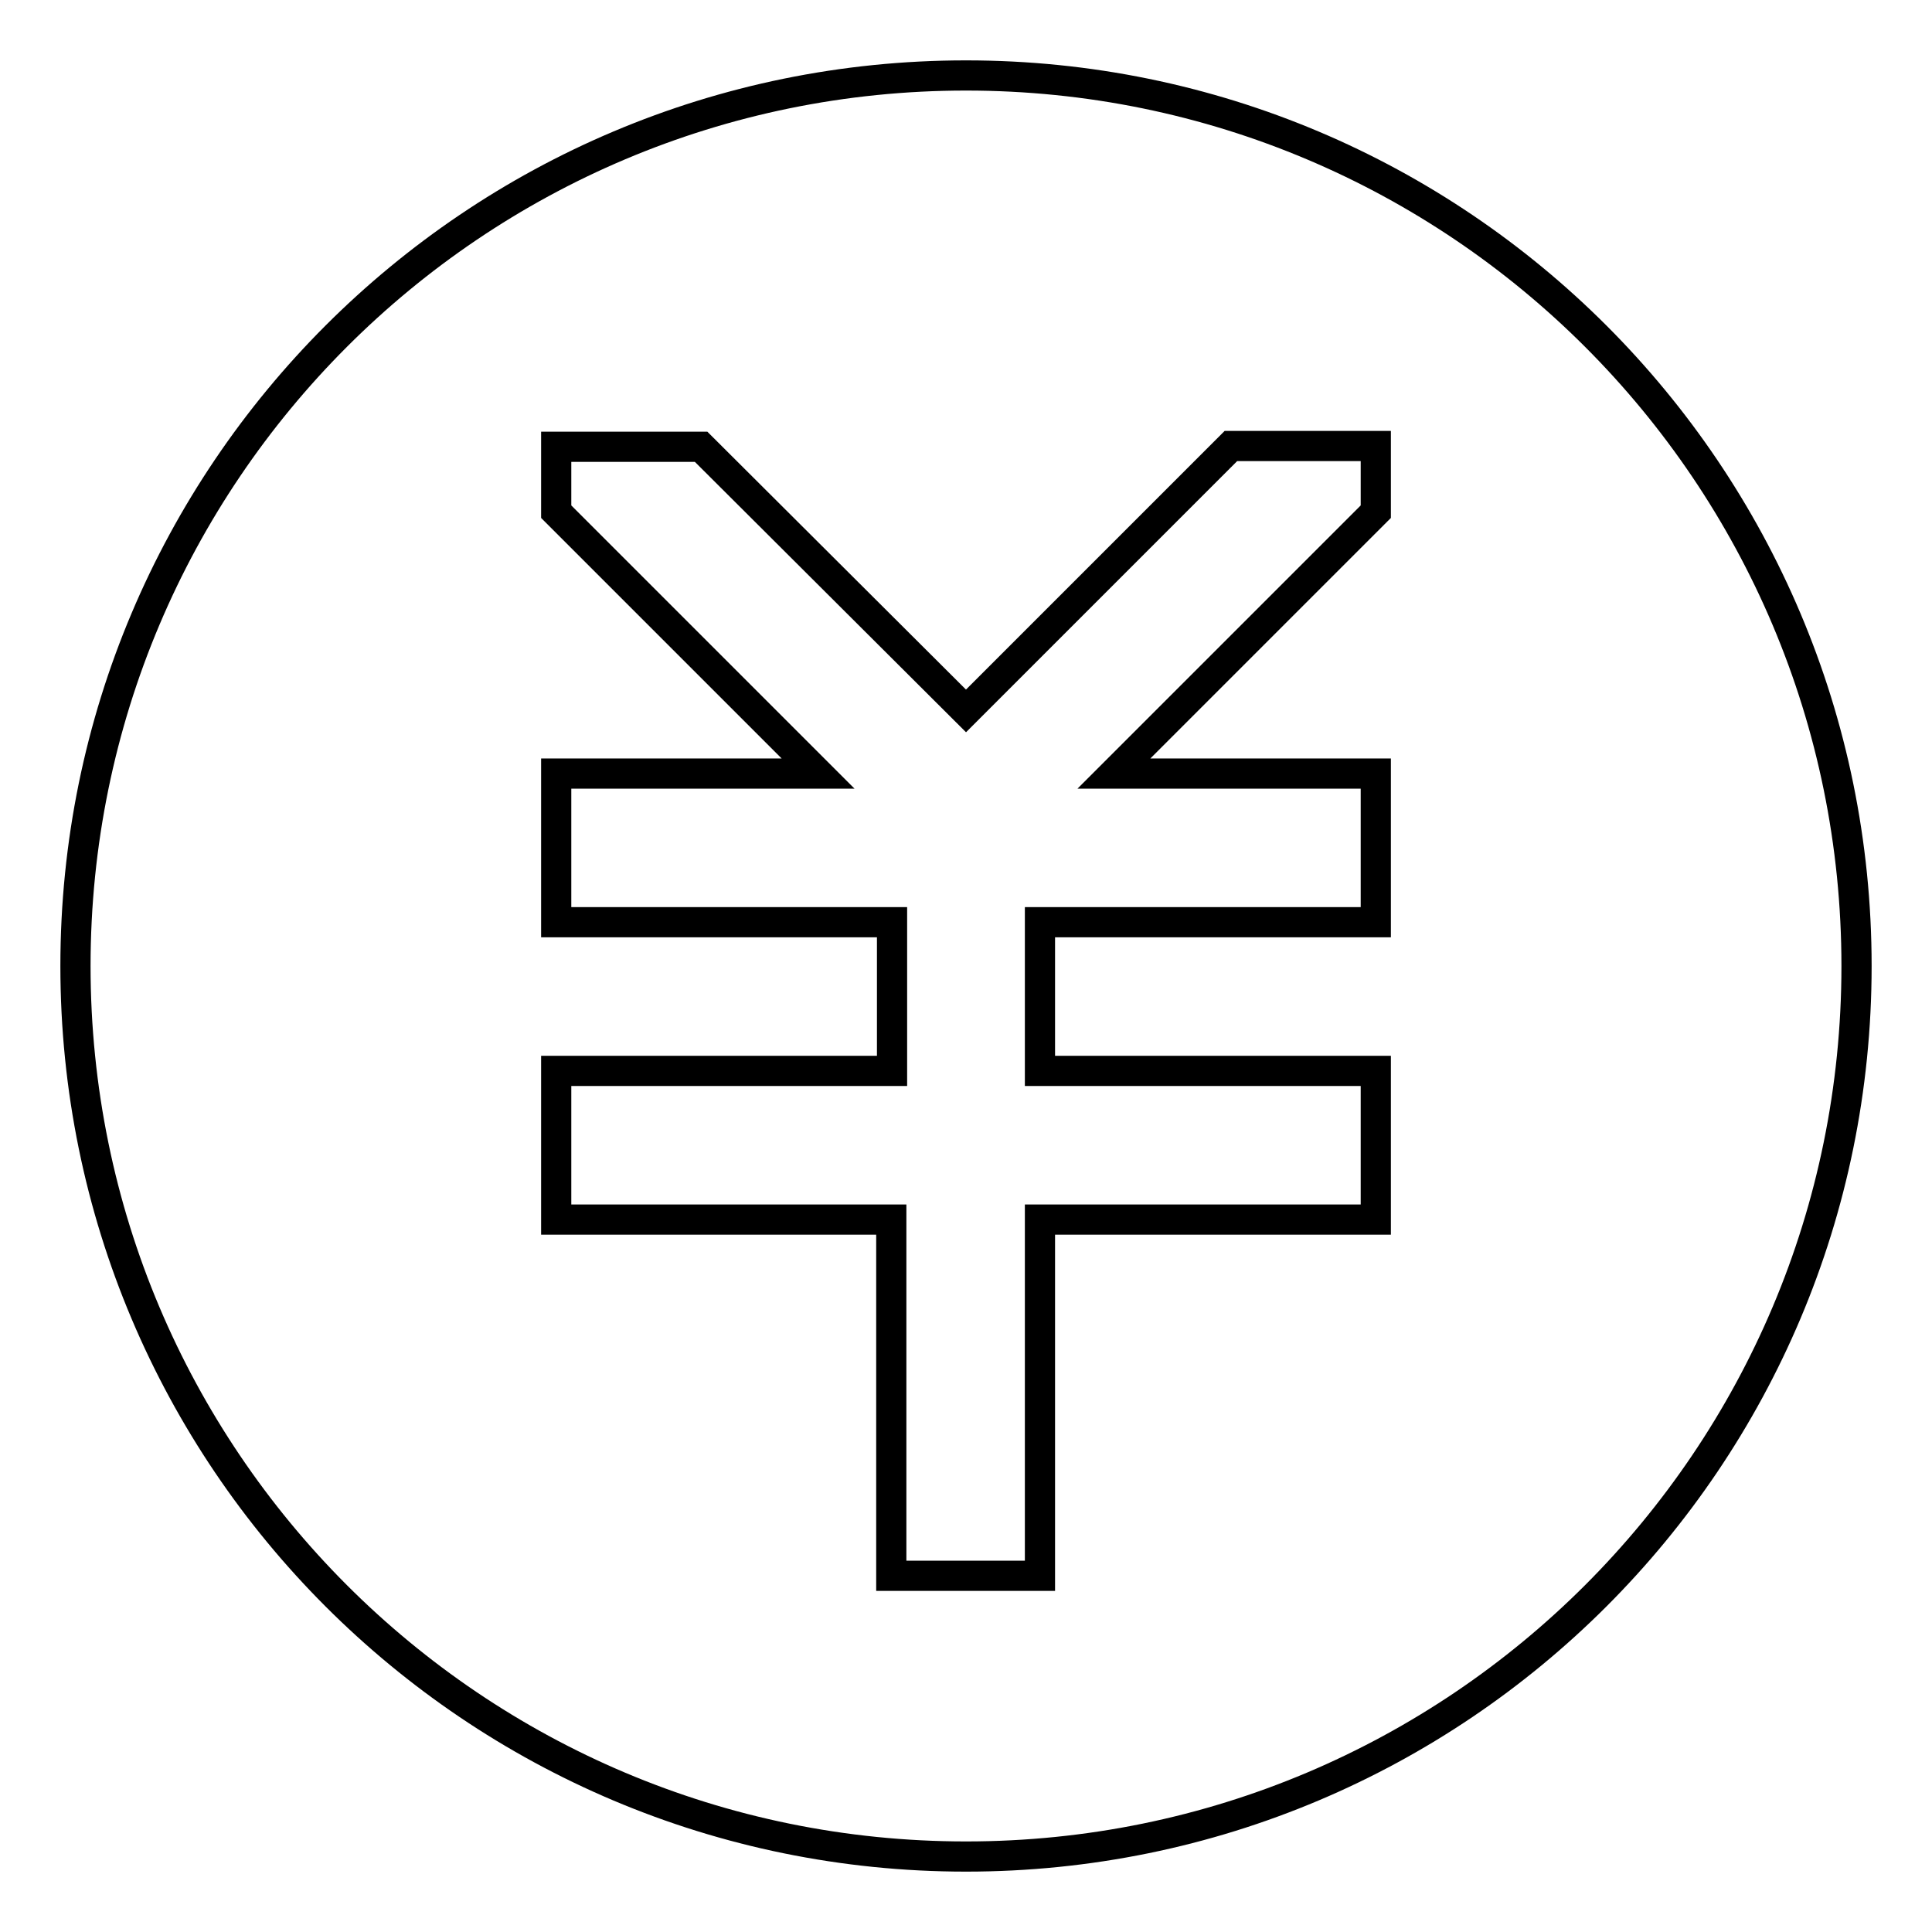 <?xml version="1.0" encoding="utf-8"?>
<!-- Svg Vector Icons : http://www.onlinewebfonts.com/icon -->
<!DOCTYPE svg PUBLIC "-//W3C//DTD SVG 1.1//EN" "http://www.w3.org/Graphics/SVG/1.1/DTD/svg11.dtd">
<svg version="1.1" xmlns="http://www.w3.org/2000/svg" xmlns:xlink="http://www.w3.org/1999/xlink" x="0px" y="0px" viewBox="0 0 256 256" enable-background="new 0 0 256 256" xml:space="preserve">
<g><g><path stroke-width="4" fill-opacity="0" stroke="#000000"  d="M128,10C62.8,10,10,62.8,10,128c0,65.2,52.8,118,118,118c65.2,0,118-52.8,118-118C246,62.8,193.2,10,128,10z M182.3,67.8l-34.7,34.7h34.7v19.7h-44.5v19.7h44.5v19.7h-44.5v47.2h-19.7v-47.2H73.7v-19.7h44.5v-19.7H73.7v-19.7h34.7L73.7,67.8v-8.6h19.2L128,94.2l35.1-35.1h19.2V67.8L182.3,67.8z"/></g></g>
</svg>